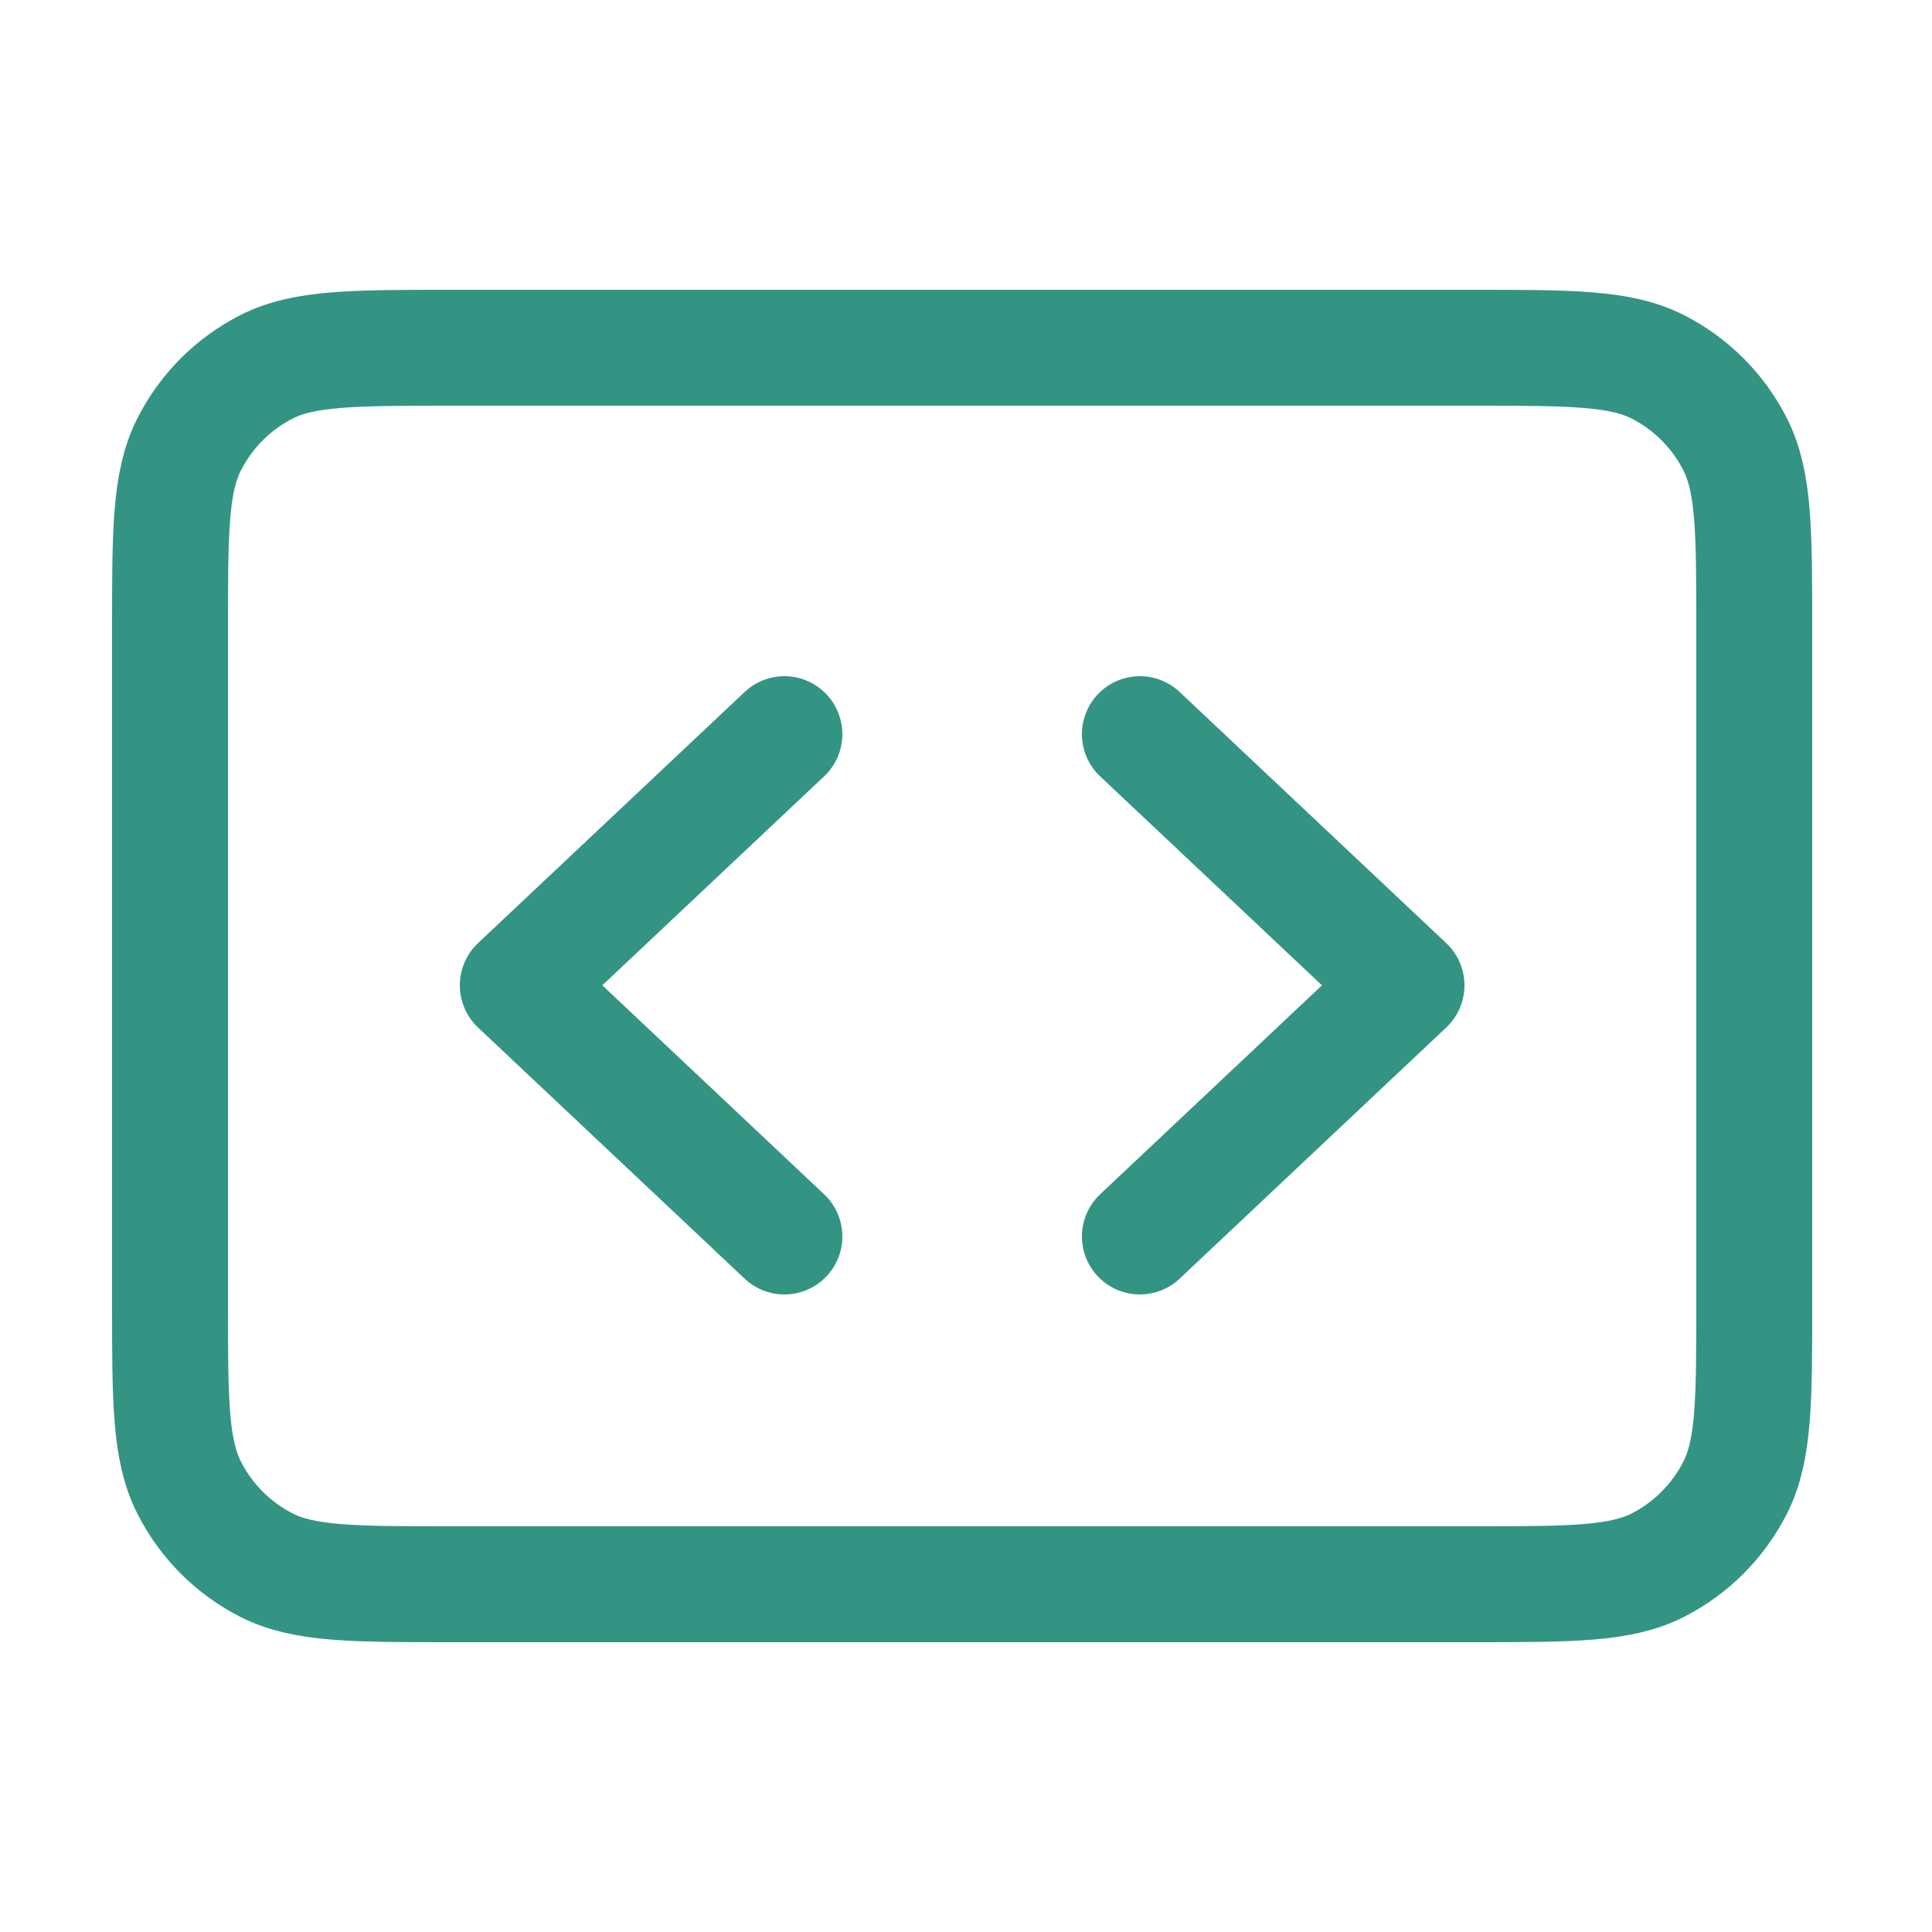 <svg width="50" height="50" viewBox="0 0 50 50" fill="none" xmlns="http://www.w3.org/2000/svg">
<path d="M4.4 16.314C4.4 13.754 4.4 12.474 4.897 11.496C5.334 10.636 6.031 9.937 6.888 9.498C7.862 9 9.138 9 11.689 9H38.111C40.663 9 41.939 9 42.913 9.498C43.77 9.937 44.467 10.636 44.904 11.496C45.4 12.474 45.4 13.754 45.4 16.314V33.686C45.4 36.246 45.4 37.526 44.904 38.504C44.467 39.364 43.77 40.063 42.913 40.502C41.939 41 40.663 41 38.111 41H11.689C9.138 41 7.862 41 6.888 40.502C6.031 40.063 5.334 39.364 4.897 38.504C4.4 37.526 4.4 36.246 4.4 33.686V16.314Z" stroke="#007A66" stroke-opacity="0.8" stroke-width="3" stroke-linecap="round" stroke-linejoin="round"/>
<path d="M20.3 19L13.4 25.5L20.3 32M29.5 19L36.4 25.5L29.5 32" stroke="#007A66" stroke-opacity="0.8" stroke-width="3" stroke-linecap="round" stroke-linejoin="round"/>
</svg>
